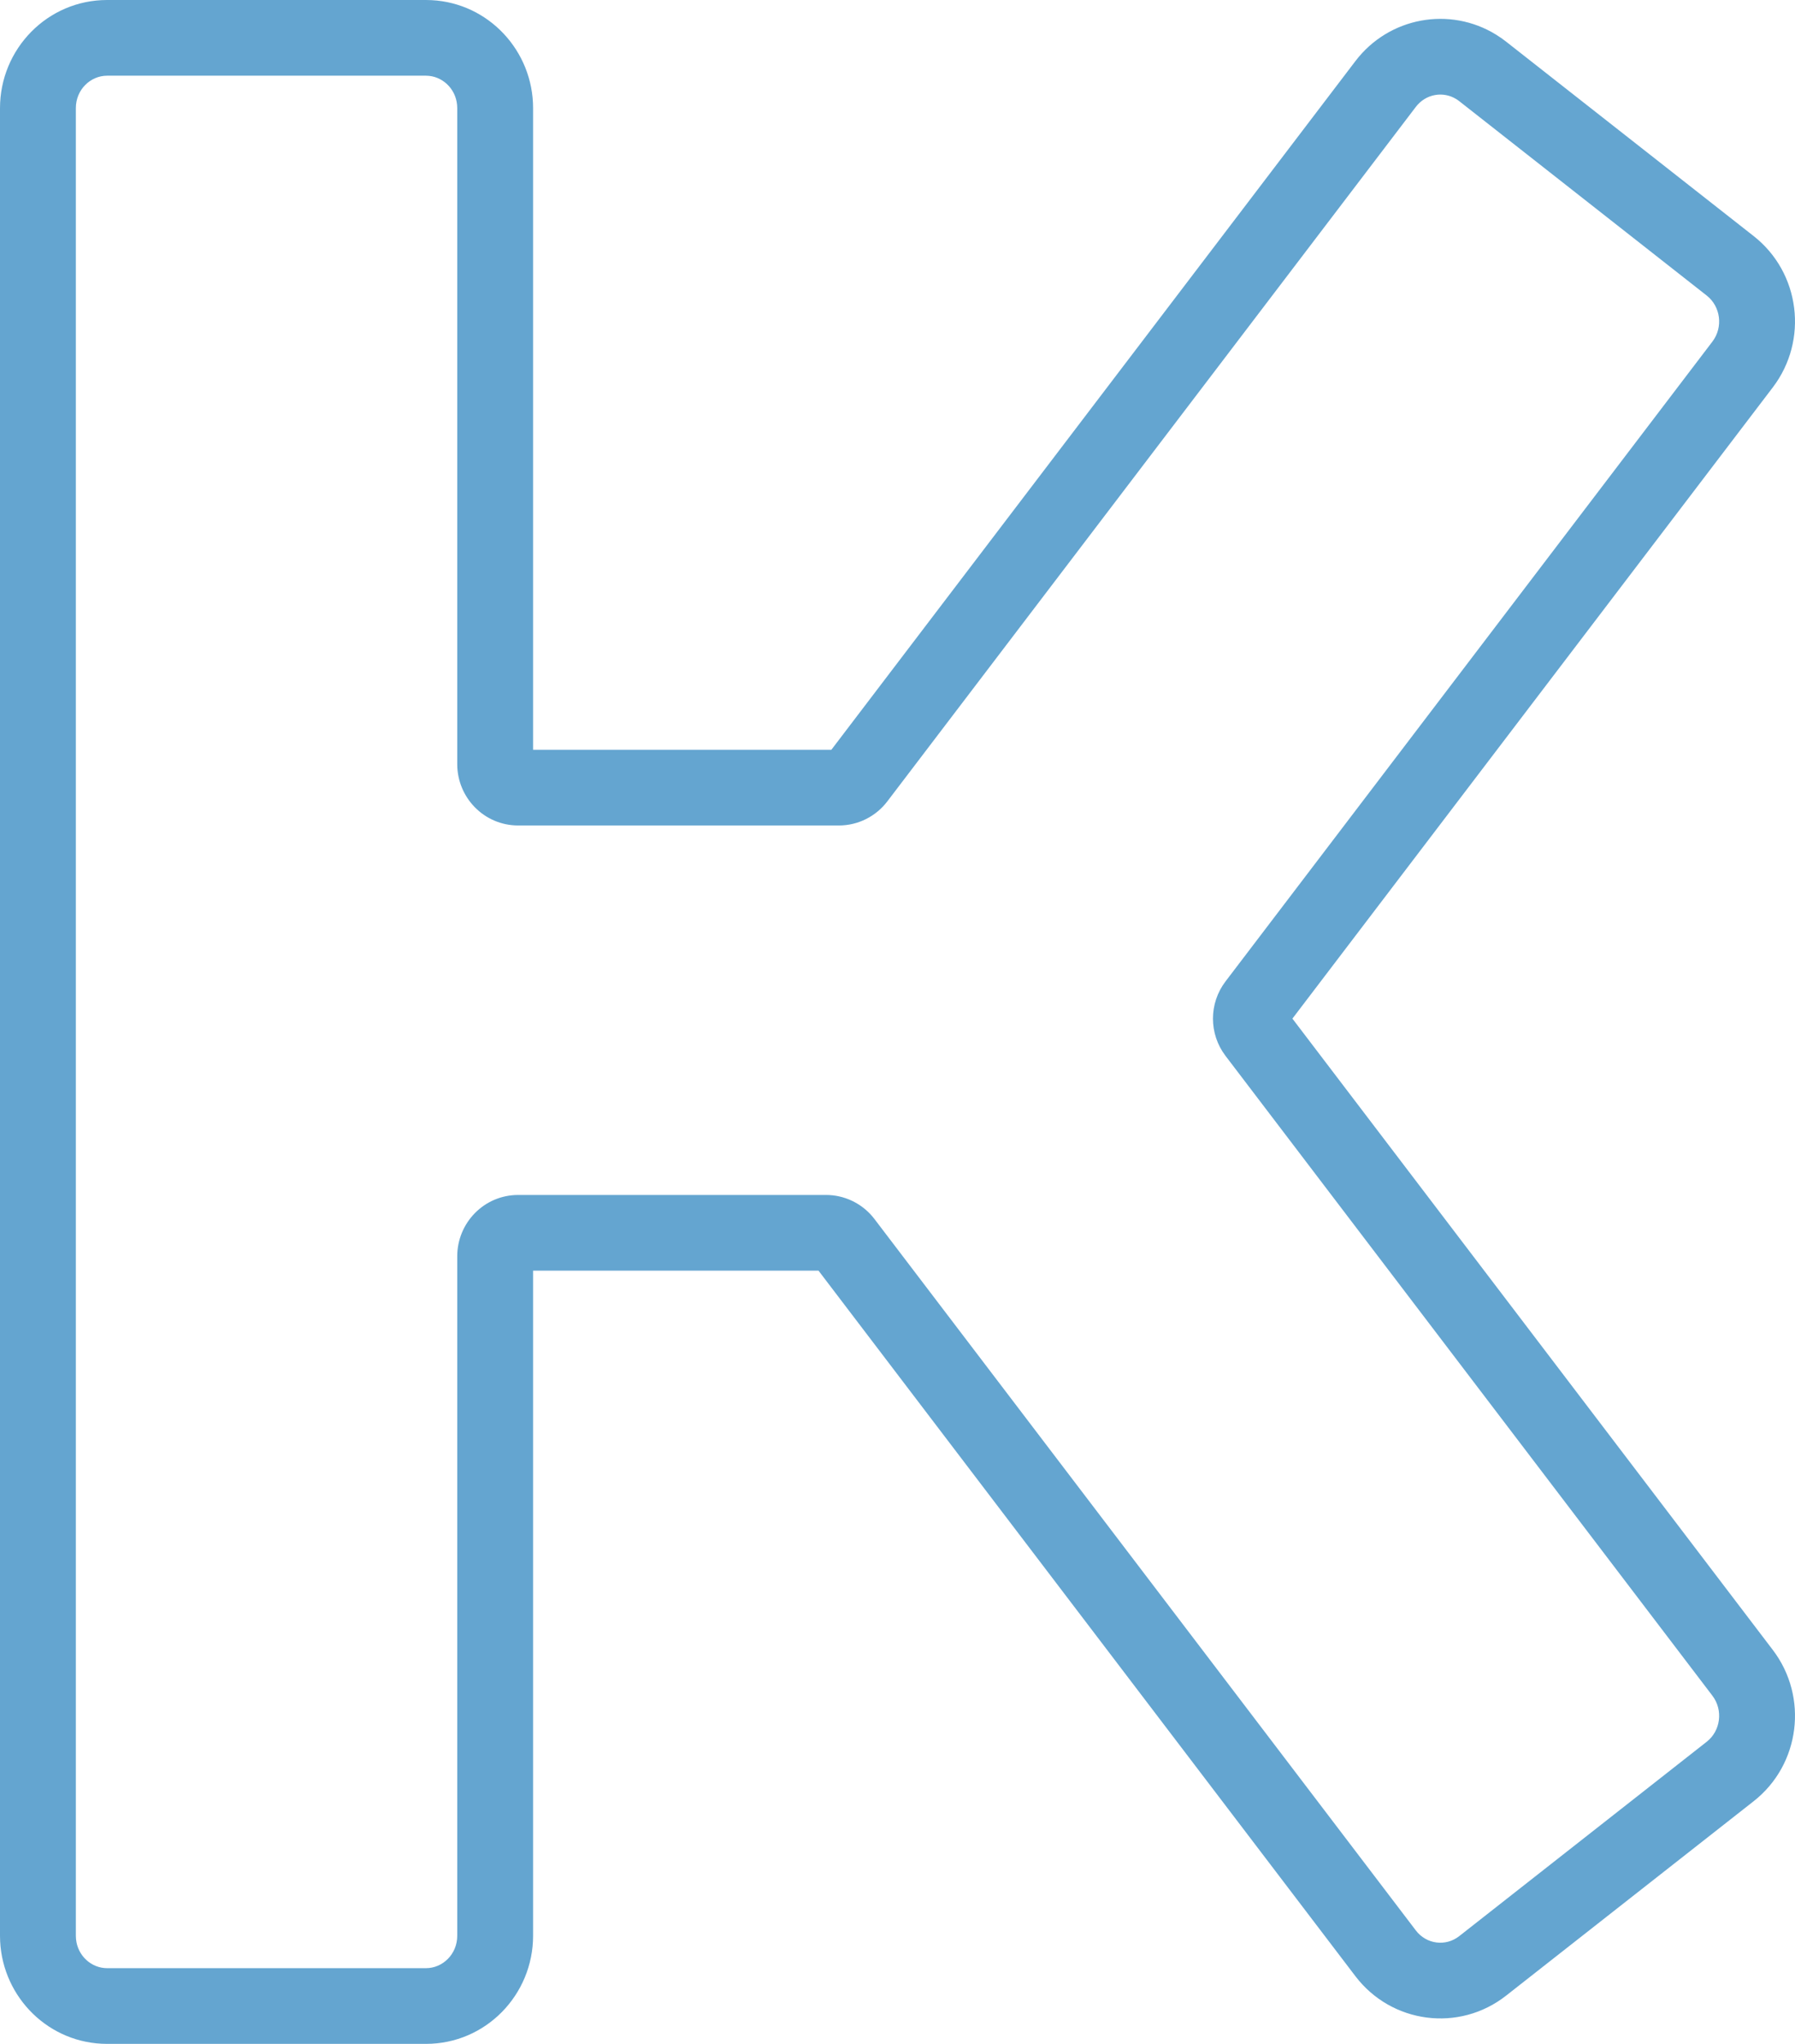<svg width="145" height="165" viewBox="0 0 145 165" fill="none" xmlns="http://www.w3.org/2000/svg">
<path d="M36.936 8.73C36.936 7.326 35.897 6.253 34.66 6.124L34.41 6.111H8.653C7.309 6.111 6.127 7.232 6.127 8.73V156.27L6.141 156.547C6.276 157.904 7.393 158.889 8.653 158.889H34.41C35.754 158.889 36.936 157.768 36.936 156.27V101.415C36.936 98.734 39.09 96.468 41.862 96.468H66.725C68.176 96.468 69.534 97.108 70.46 98.189L70.638 98.41L114.368 155.838C115.227 156.967 116.788 157.156 117.875 156.303L137.872 140.607C138.99 139.73 139.214 138.058 138.329 136.895L98.997 85.239C97.646 83.466 97.646 81.002 98.997 79.229L138.329 27.575C139.214 26.412 138.99 24.74 137.872 23.863L117.875 8.165C117.796 8.103 117.715 8.048 117.634 7.998C116.577 7.346 115.169 7.579 114.368 8.632L71.675 64.698C70.751 65.912 69.31 66.64 67.763 66.64H41.862C39.09 66.64 36.936 64.374 36.936 61.693V8.73ZM43.063 60.529H67.157L109.488 4.935C112.2 1.374 117.115 0.494 120.854 2.798C121.132 2.969 121.402 3.157 121.663 3.362L141.661 19.059C145.427 22.016 146.099 27.474 143.208 31.271L104.401 82.232L143.208 133.199C146.099 136.995 145.427 142.454 141.661 145.41L121.663 161.106C117.866 164.086 112.404 163.364 109.488 159.534L66.12 102.579H43.063V156.27C43.063 161.04 39.24 165 34.41 165H8.653C3.974 165 0.24 161.284 0.011 156.715L0 156.27V8.73C7.58312e-05 3.96 3.823 0 8.653 0H34.41L34.86 0.012C39.475 0.249 43.063 4.109 43.063 8.73V60.529Z" fill="#64A5D0"/>
</svg>
